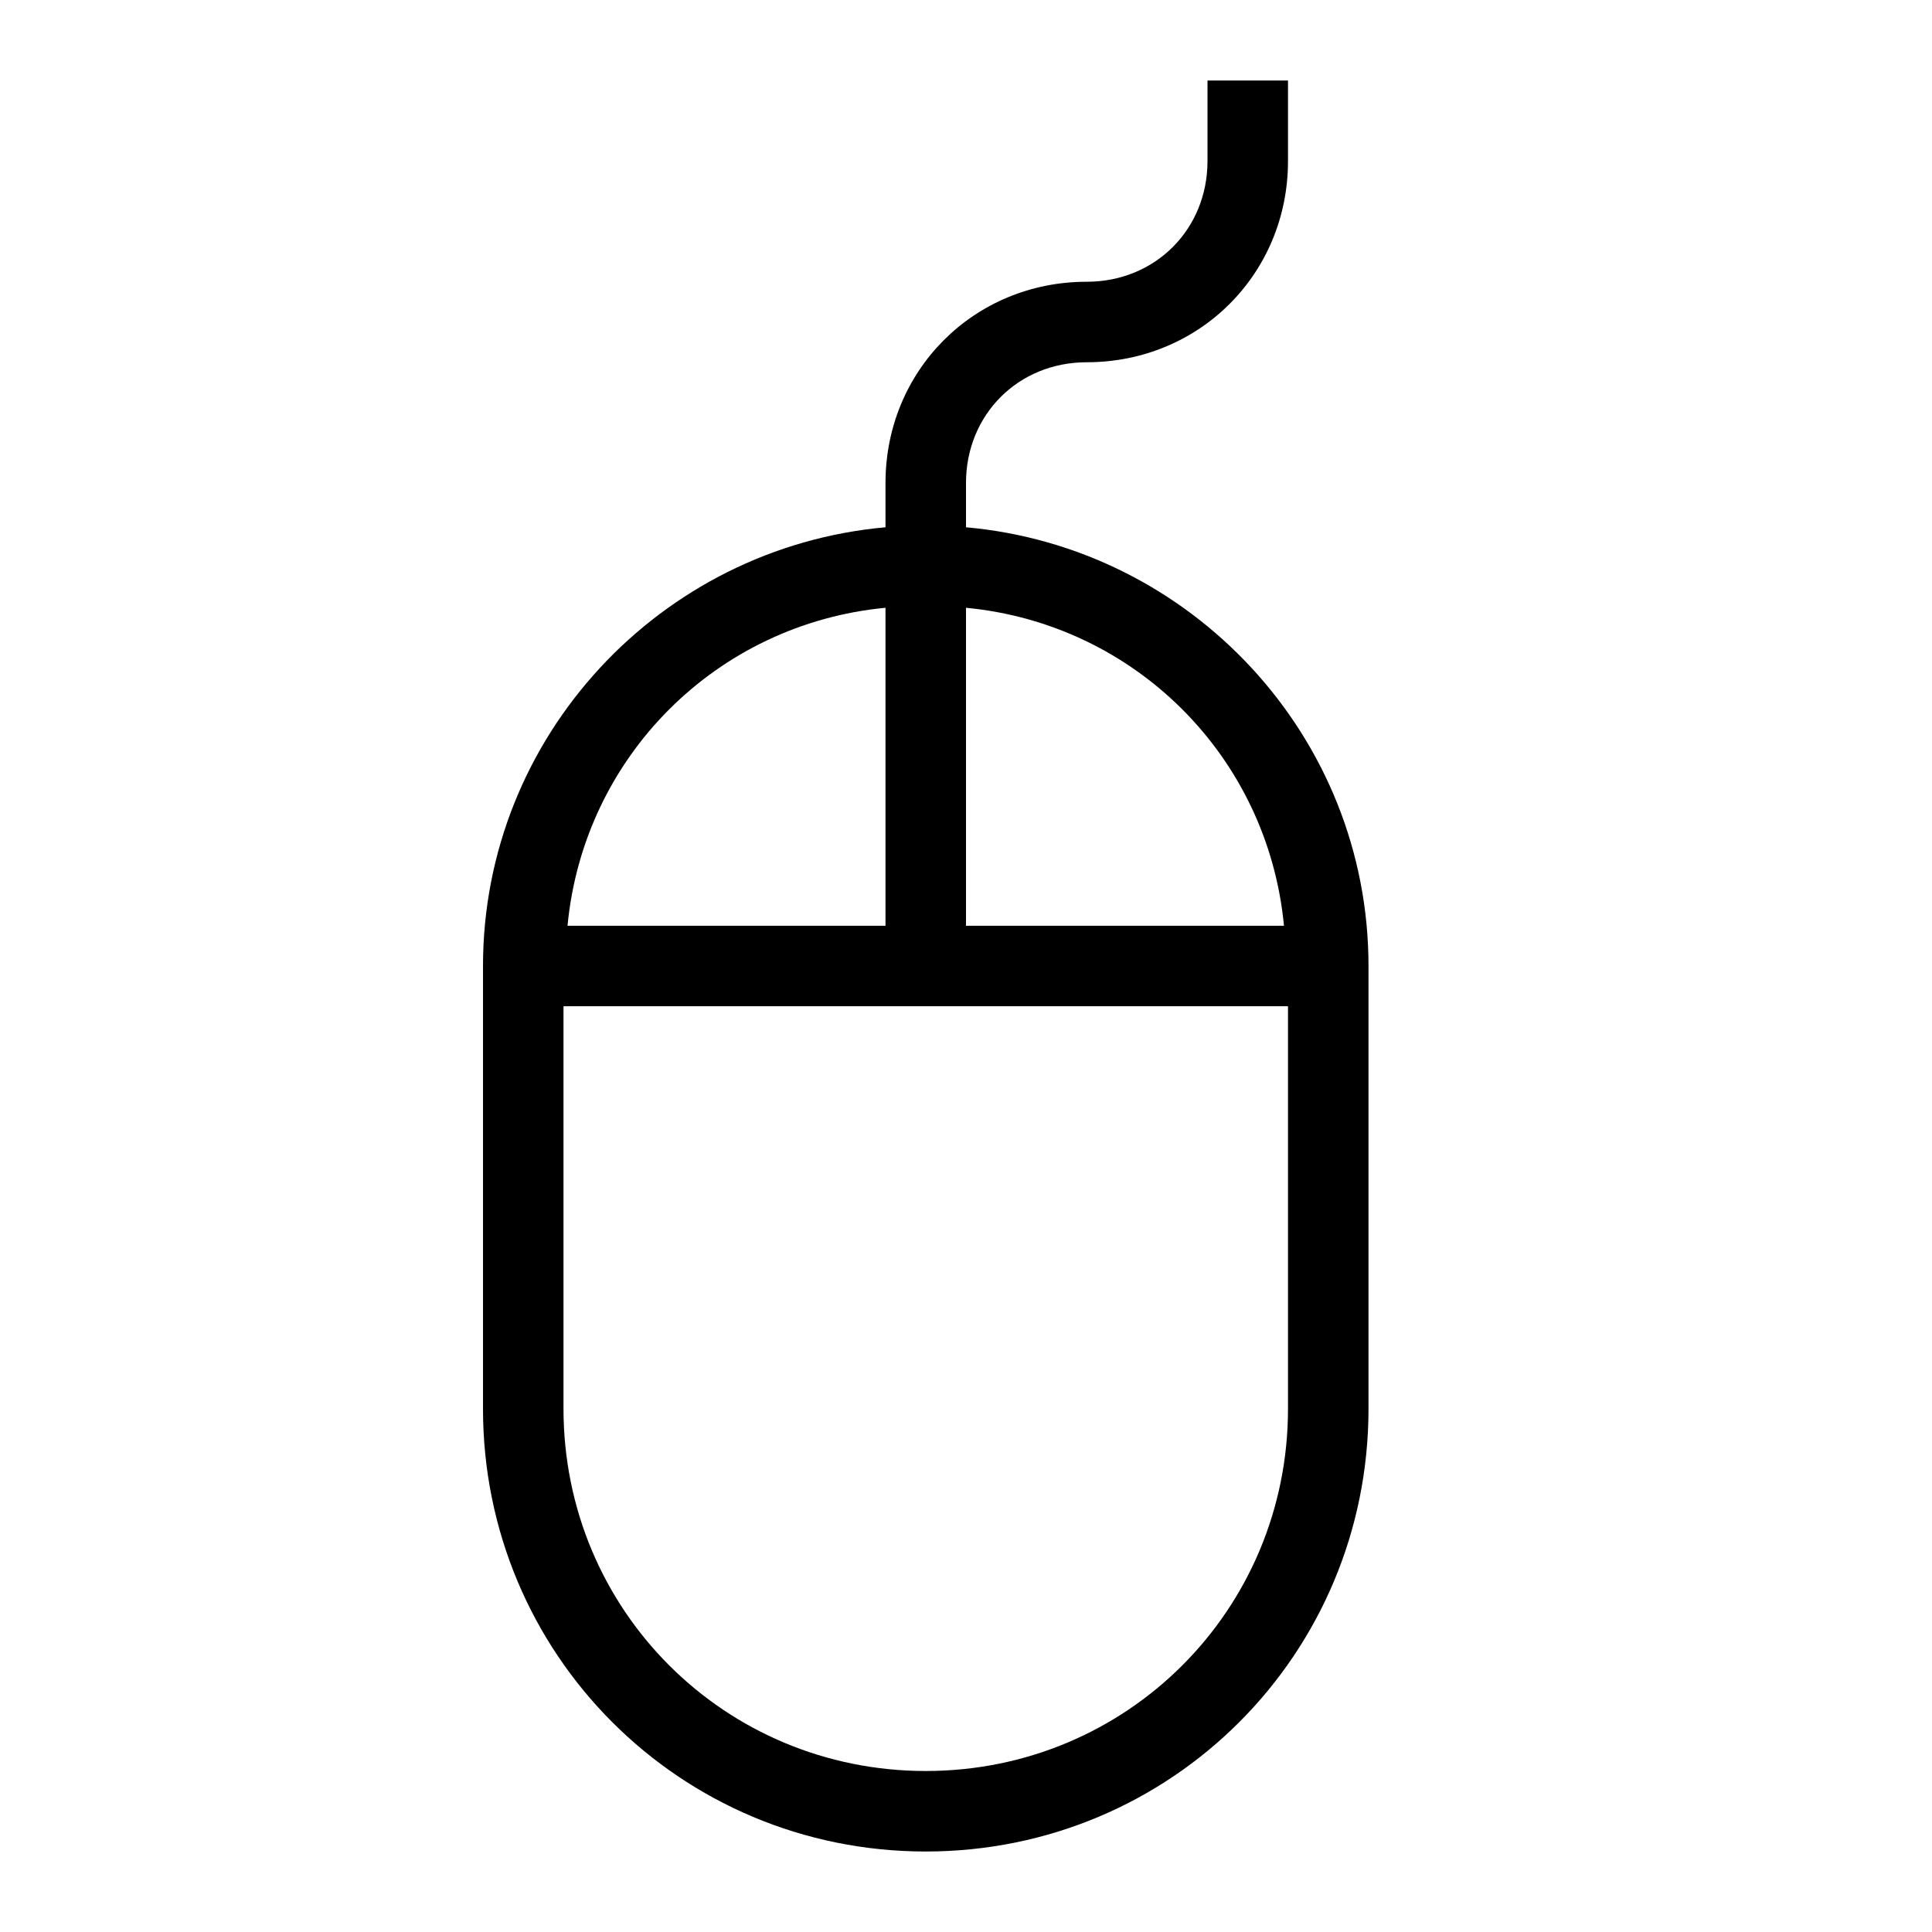 <?xml version="1.0" encoding="utf-8"?>
<!-- Generator: Adobe Illustrator 25.2.0, SVG Export Plug-In . SVG Version: 6.00 Build 0)  -->
<svg version="1.1" xmlns="http://www.w3.org/2000/svg" xmlns:xlink="http://www.w3.org/1999/xlink" x="0px" y="0px"
	 viewBox="0 0 48 48" style="enable-background:new 0 0 48 48;" xml:space="preserve">
<style type="text/css">
	.st0{display:none;}
	.st1{display:inline;}
	.st2{fill:none;stroke:#0FACE4;stroke-width:5.000000e-02;stroke-miterlimit:10;}
</style>
<g id="grid" class="st0">
	<g class="st1">
		<line class="st2" x1="48" y1="0" x2="48" y2="48"/>
		<line class="st2" x1="47" y1="0" x2="47" y2="48"/>
		<line class="st2" x1="46" y1="0" x2="46" y2="48"/>
		<line class="st2" x1="45" y1="0" x2="45" y2="48"/>
		<line class="st2" x1="44" y1="0" x2="44" y2="48"/>
		<line class="st2" x1="43" y1="0" x2="43" y2="48"/>
		<line class="st2" x1="42" y1="0" x2="42" y2="48"/>
		<line class="st2" x1="41" y1="0" x2="41" y2="48"/>
		<line class="st2" x1="40" y1="0" x2="40" y2="48"/>
		<line class="st2" x1="39" y1="0" x2="39" y2="48"/>
		<line class="st2" x1="38" y1="0" x2="38" y2="48"/>
		<line class="st2" x1="37" y1="0" x2="37" y2="48"/>
		<line class="st2" x1="36" y1="0" x2="36" y2="48"/>
		<line class="st2" x1="35" y1="0" x2="35" y2="48"/>
		<line class="st2" x1="34" y1="0" x2="34" y2="48"/>
		<line class="st2" x1="33" y1="0" x2="33" y2="48"/>
		<line class="st2" x1="32" y1="0" x2="32" y2="48"/>
		<line class="st2" x1="31" y1="0" x2="31" y2="48"/>
		<line class="st2" x1="30" y1="0" x2="30" y2="48"/>
		<line class="st2" x1="29" y1="0" x2="29" y2="48"/>
		<line class="st2" x1="28" y1="0" x2="28" y2="48"/>
		<line class="st2" x1="27" y1="0" x2="27" y2="48"/>
		<line class="st2" x1="26" y1="0" x2="26" y2="48"/>
		<line class="st2" x1="25" y1="0" x2="25" y2="48"/>
		<line class="st2" x1="24" y1="0" x2="24" y2="48"/>
		<line class="st2" x1="23" y1="0" x2="23" y2="48"/>
		<line class="st2" x1="22" y1="0" x2="22" y2="48"/>
		<line class="st2" x1="21" y1="0" x2="21" y2="48"/>
		<line class="st2" x1="20" y1="0" x2="20" y2="48"/>
		<line class="st2" x1="19" y1="0" x2="19" y2="48"/>
		<line class="st2" x1="18" y1="0" x2="18" y2="48"/>
		<line class="st2" x1="17" y1="0" x2="17" y2="48"/>
		<line class="st2" x1="16" y1="0" x2="16" y2="48"/>
		<line class="st2" x1="15" y1="0" x2="15" y2="48"/>
		<line class="st2" x1="14" y1="0" x2="14" y2="48"/>
		<line class="st2" x1="13" y1="0" x2="13" y2="48"/>
		<line class="st2" x1="12" y1="0" x2="12" y2="48"/>
		<line class="st2" x1="11" y1="0" x2="11" y2="48"/>
		<line class="st2" x1="10" y1="0" x2="10" y2="48"/>
		<line class="st2" x1="9" y1="0" x2="9" y2="48"/>
		<line class="st2" x1="8" y1="0" x2="8" y2="48"/>
		<line class="st2" x1="7" y1="0" x2="7" y2="48"/>
		<line class="st2" x1="6" y1="0" x2="6" y2="48"/>
		<line class="st2" x1="5" y1="0" x2="5" y2="48"/>
		<line class="st2" x1="4" y1="0" x2="4" y2="48"/>
		<line class="st2" x1="3" y1="0" x2="3" y2="48"/>
		<line class="st2" x1="2" y1="0" x2="2" y2="48"/>
		<line class="st2" x1="1" y1="0" x2="1" y2="48"/>
		<line class="st2" x1="0" y1="0" x2="0" y2="48"/>
		<line class="st2" x1="48" y1="0" x2="0" y2="0"/>
		<line class="st2" x1="48" y1="1" x2="0" y2="1"/>
		<line class="st2" x1="48" y1="2" x2="0" y2="2"/>
		<line class="st2" x1="48" y1="3" x2="0" y2="3"/>
		<line class="st2" x1="48" y1="4" x2="0" y2="4"/>
		<line class="st2" x1="48" y1="5" x2="0" y2="5"/>
		<line class="st2" x1="48" y1="6" x2="0" y2="6"/>
		<line class="st2" x1="48" y1="7" x2="0" y2="7"/>
		<line class="st2" x1="48" y1="8" x2="0" y2="8"/>
		<line class="st2" x1="48" y1="9" x2="0" y2="9"/>
		<line class="st2" x1="48" y1="10" x2="0" y2="10"/>
		<line class="st2" x1="48" y1="11" x2="0" y2="11"/>
		<line class="st2" x1="48" y1="12" x2="0" y2="12"/>
		<line class="st2" x1="48" y1="13" x2="0" y2="13"/>
		<line class="st2" x1="48" y1="14" x2="0" y2="14"/>
		<line class="st2" x1="48" y1="15" x2="0" y2="15"/>
		<line class="st2" x1="48" y1="16" x2="0" y2="16"/>
		<line class="st2" x1="48" y1="17" x2="0" y2="17"/>
		<line class="st2" x1="48" y1="18" x2="0" y2="18"/>
		<line class="st2" x1="48" y1="19" x2="0" y2="19"/>
		<line class="st2" x1="48" y1="20" x2="0" y2="20"/>
		<line class="st2" x1="48" y1="21" x2="0" y2="21"/>
		<line class="st2" x1="48" y1="22" x2="0" y2="22"/>
		<line class="st2" x1="48" y1="23" x2="0" y2="23"/>
		<line class="st2" x1="48" y1="24" x2="0" y2="24"/>
		<line class="st2" x1="48" y1="25" x2="0" y2="25"/>
		<line class="st2" x1="48" y1="26" x2="0" y2="26"/>
		<line class="st2" x1="48" y1="27" x2="0" y2="27"/>
		<line class="st2" x1="48" y1="28" x2="0" y2="28"/>
		<line class="st2" x1="48" y1="29" x2="0" y2="29"/>
		<line class="st2" x1="48" y1="30" x2="0" y2="30"/>
		<line class="st2" x1="48" y1="31" x2="0" y2="31"/>
		<line class="st2" x1="48" y1="32" x2="0" y2="32"/>
		<line class="st2" x1="48" y1="33" x2="0" y2="33"/>
		<line class="st2" x1="48" y1="34" x2="0" y2="34"/>
		<line class="st2" x1="48" y1="35" x2="0" y2="35"/>
		<line class="st2" x1="48" y1="36" x2="0" y2="36"/>
		<line class="st2" x1="48" y1="37" x2="0" y2="37"/>
		<line class="st2" x1="48" y1="38" x2="0" y2="38"/>
		<line class="st2" x1="48" y1="39" x2="0" y2="39"/>
		<line class="st2" x1="48" y1="40" x2="0" y2="40"/>
		<line class="st2" x1="48" y1="41" x2="0" y2="41"/>
		<line class="st2" x1="48" y1="42" x2="0" y2="42"/>
		<line class="st2" x1="48" y1="43" x2="0" y2="43"/>
		<line class="st2" x1="48" y1="44" x2="0" y2="44"/>
		<line class="st2" x1="48" y1="45" x2="0" y2="45"/>
		<line class="st2" x1="48" y1="46" x2="0" y2="46"/>
		<line class="st2" x1="48" y1="47" x2="0" y2="47"/>
		<line class="st2" x1="48" y1="48" x2="0" y2="48"/>
	</g>
</g>
<g id="pictogram">
	<g id="Layer_2_1_">
	</g>
	<path d="M27,9c2.8,0,5-2.2,5-5V2h-2v2c0,1.7-1.3,3-3,3c-2.8,0-5,2.2-5,5v1.1c-5.6,0.5-10,5.2-10,10.9v11c0,6.1,4.9,11,11,11
		s11-4.9,11-11V24c0-5.7-4.4-10.4-10-10.9V12C24,10.3,25.3,9,27,9z M22,15.1V23h-7.9C14.5,18.8,17.8,15.5,22,15.1z M23,44
		c-5,0-9-4-9-9V25h18v10C32,40,28,44,23,44z M31.9,23H24v-7.9C28.2,15.5,31.5,18.8,31.9,23z"/>
</g>
</svg>
